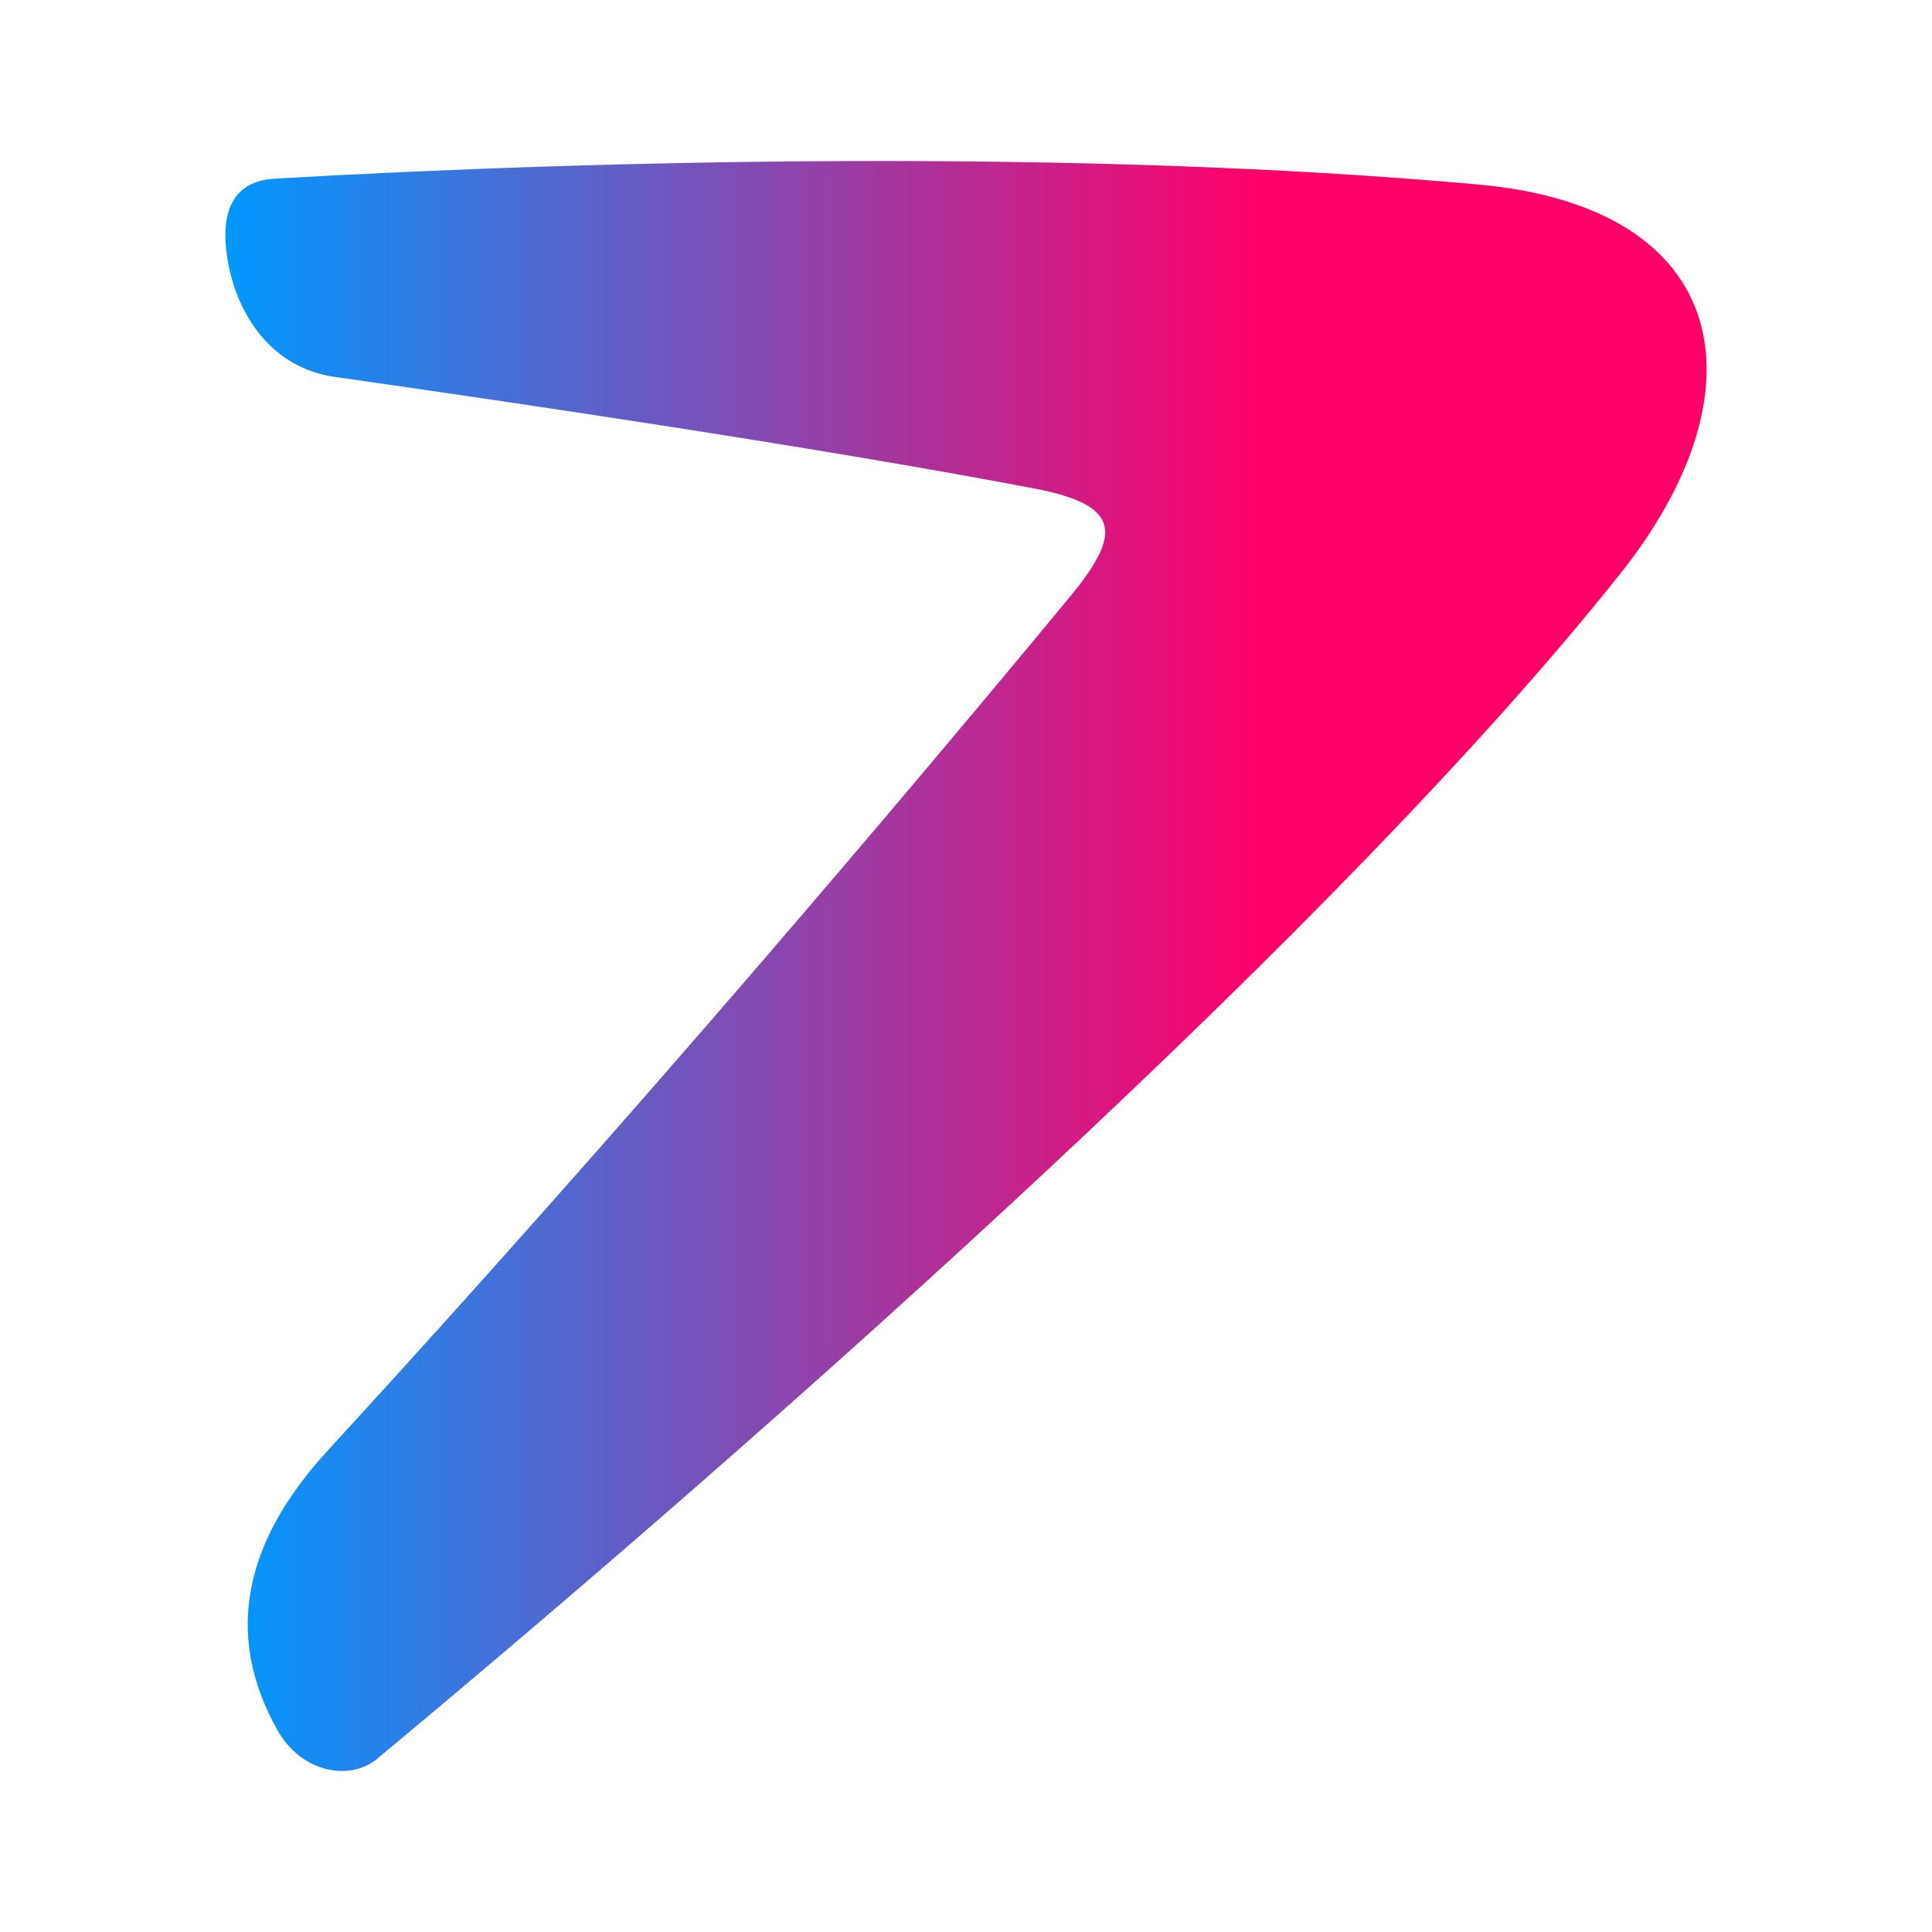 <?xml version="1.0" encoding="UTF-8"?> <svg xmlns="http://www.w3.org/2000/svg" width="60" height="60" viewBox="0 0 60 60" fill="none"><path d="M50.34 17.791C41.803 28.556 24.415 44.053 11.708 54.624C10.872 55.319 9.359 55.069 8.605 53.713C7.348 51.454 6.992 48.518 10.172 45.055C19.561 34.833 28.195 24.624 33.238 18.52C34.867 16.548 34.786 15.678 32.117 15.17C25.636 13.933 16.341 12.552 10.391 11.704C8.428 11.424 7.407 9.783 7.105 8.265C6.76 6.528 7.271 5.621 8.531 5.548C18.482 4.976 33.424 4.604 45.908 5.73C53.765 6.438 54.864 12.086 50.34 17.791Z" fill="url(#paint0_linear_564_8471)"></path><defs><linearGradient id="paint0_linear_564_8471" x1="7.003" y1="30" x2="53" y2="30" gradientUnits="userSpaceOnUse"><stop stop-color="#0098FF"></stop><stop offset="0.697" stop-color="#FF0069"></stop></linearGradient></defs></svg> 